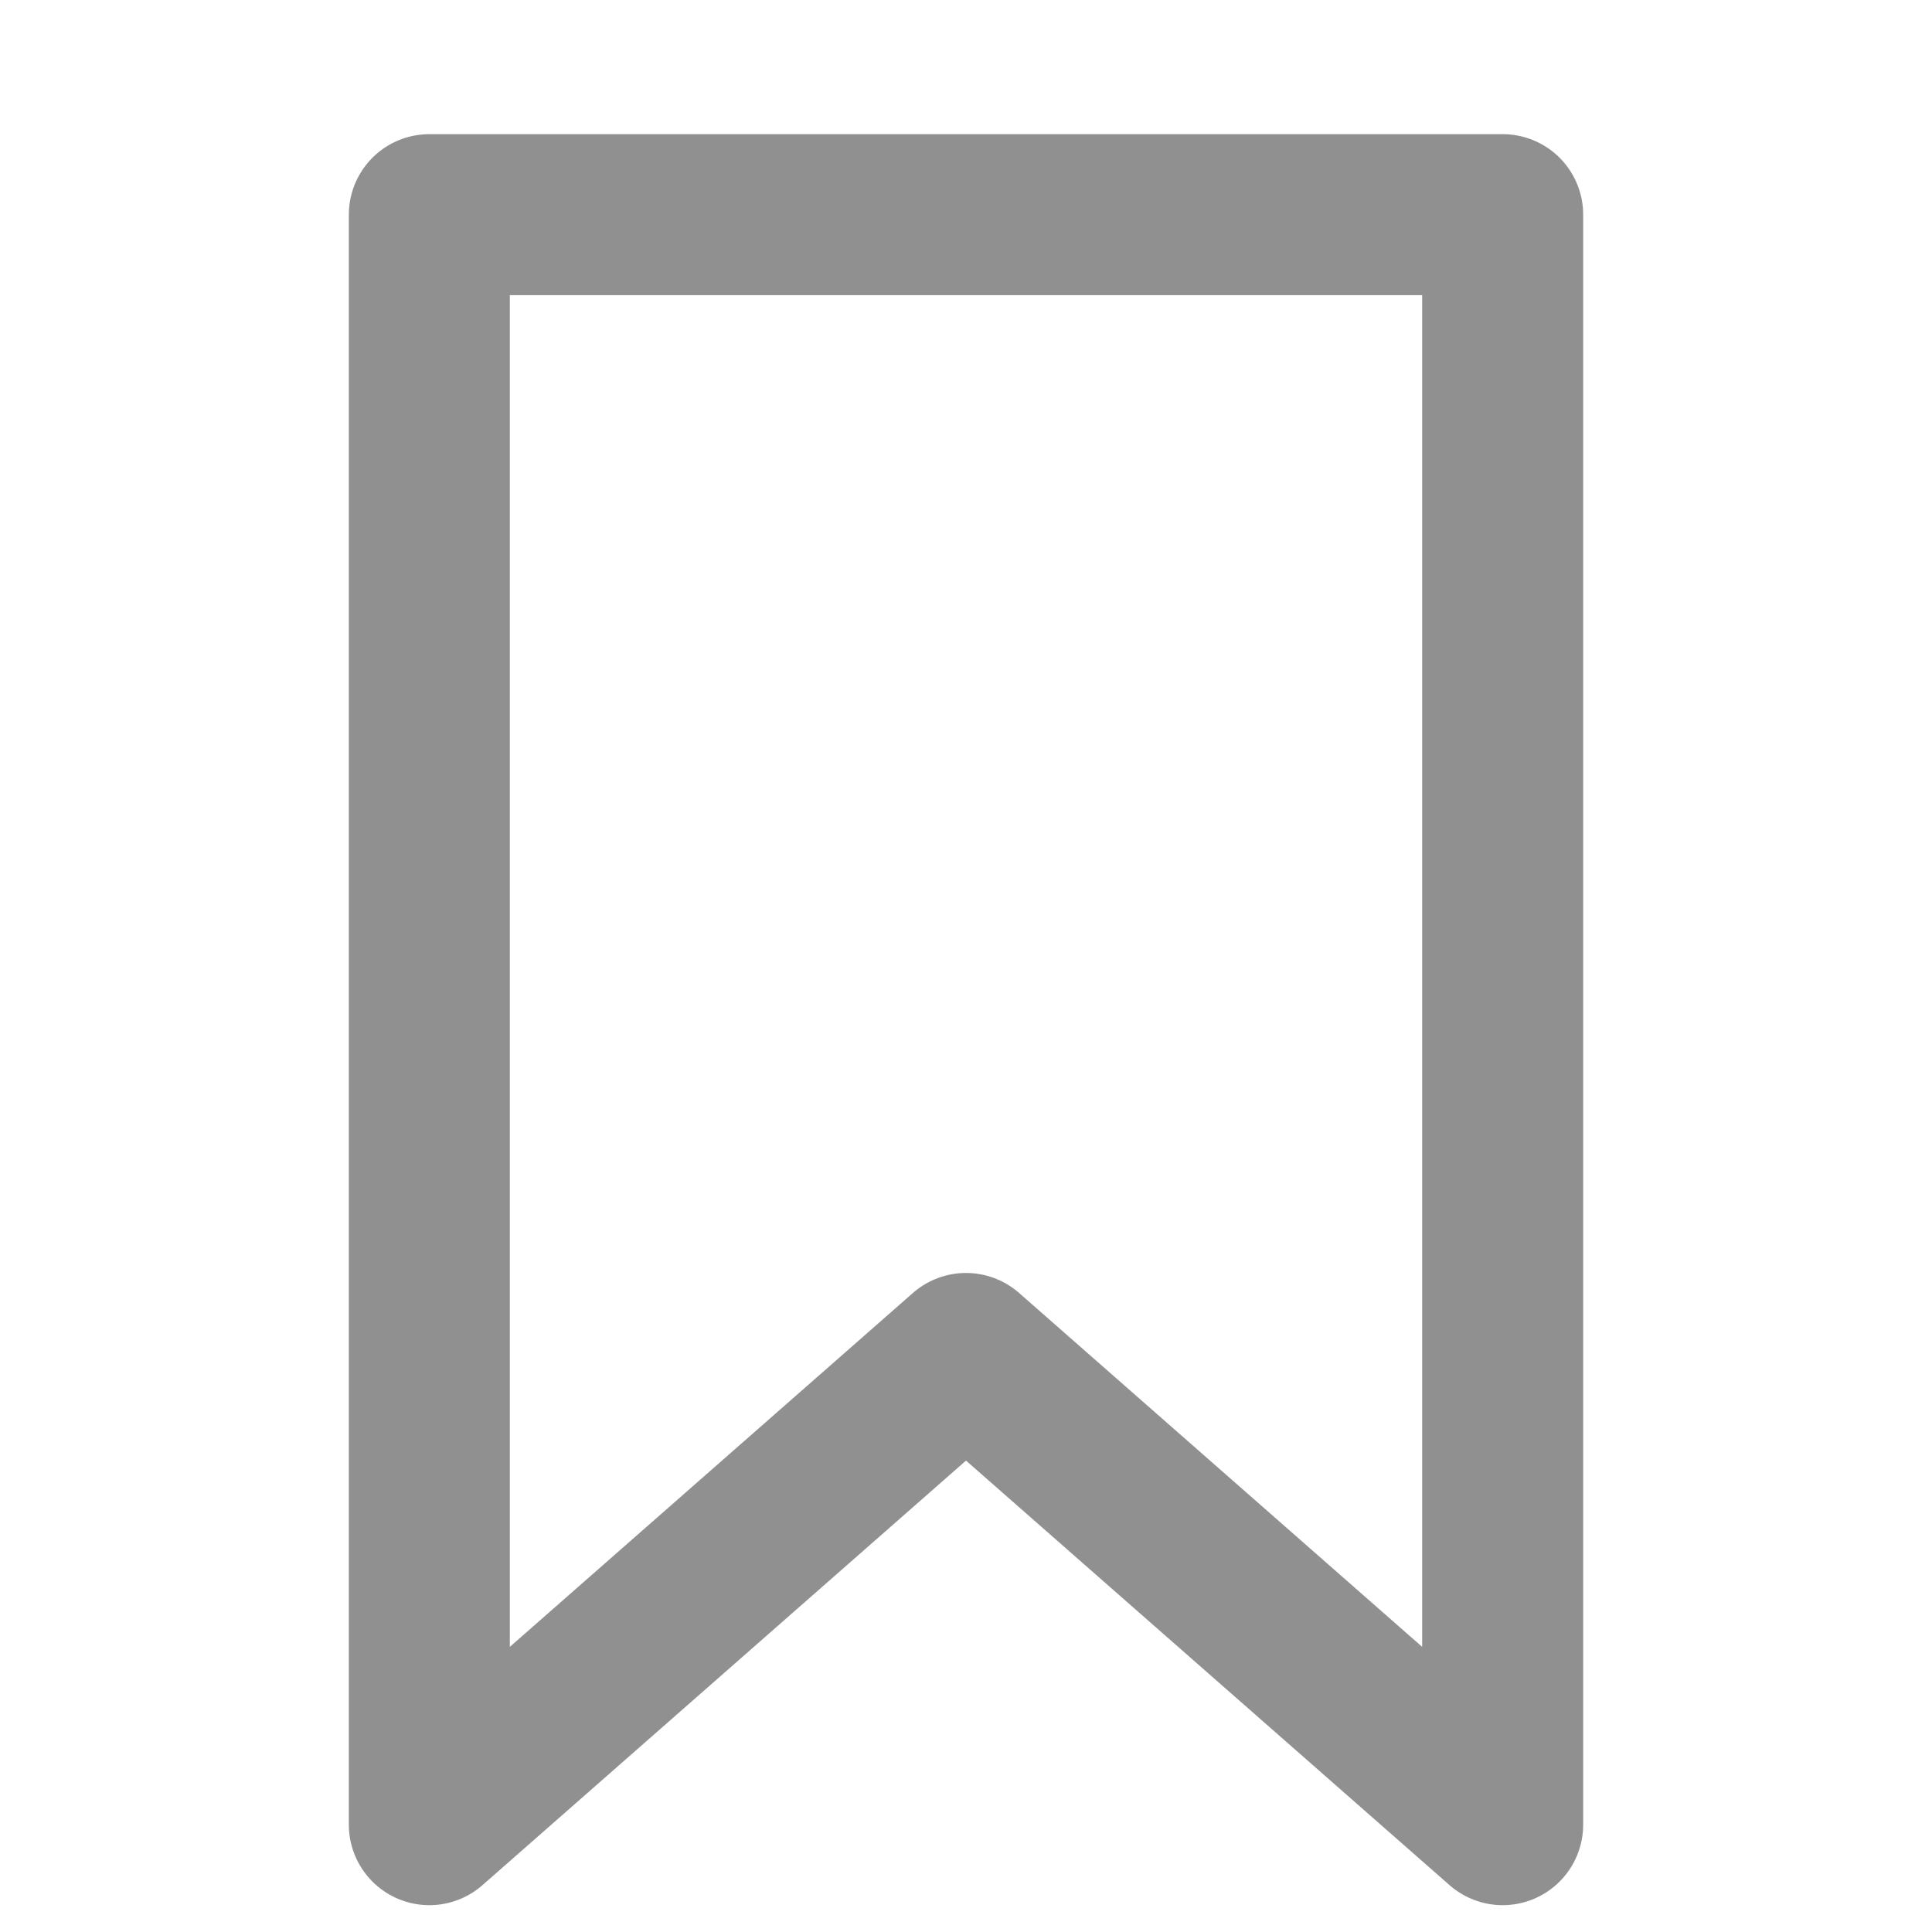 <svg xmlns="http://www.w3.org/2000/svg" xmlns:xlink="http://www.w3.org/1999/xlink" width="18" height="18" viewBox="0 0 18 18">
  <defs>
    <clipPath id="clip-path">
      <rect id="長方形_27791" data-name="長方形 27791" width="18" height="18" transform="translate(222 889)" fill="none" stroke="#707070" stroke-width="1"/>
    </clipPath>
  </defs>
  <g id="マスクグループ_11" data-name="マスクグループ 11" transform="translate(-222 -889)" clip-path="url(#clip-path)">
    <path id="bookmark" d="M21.5,14.5v15l5-4.39,5,4.39v-15Z" transform="translate(204.5 876.5)" fill="none" stroke="#222" stroke-linecap="round" stroke-linejoin="round" stroke-width="1.5" opacity="0.5"/>
  </g>
</svg>
